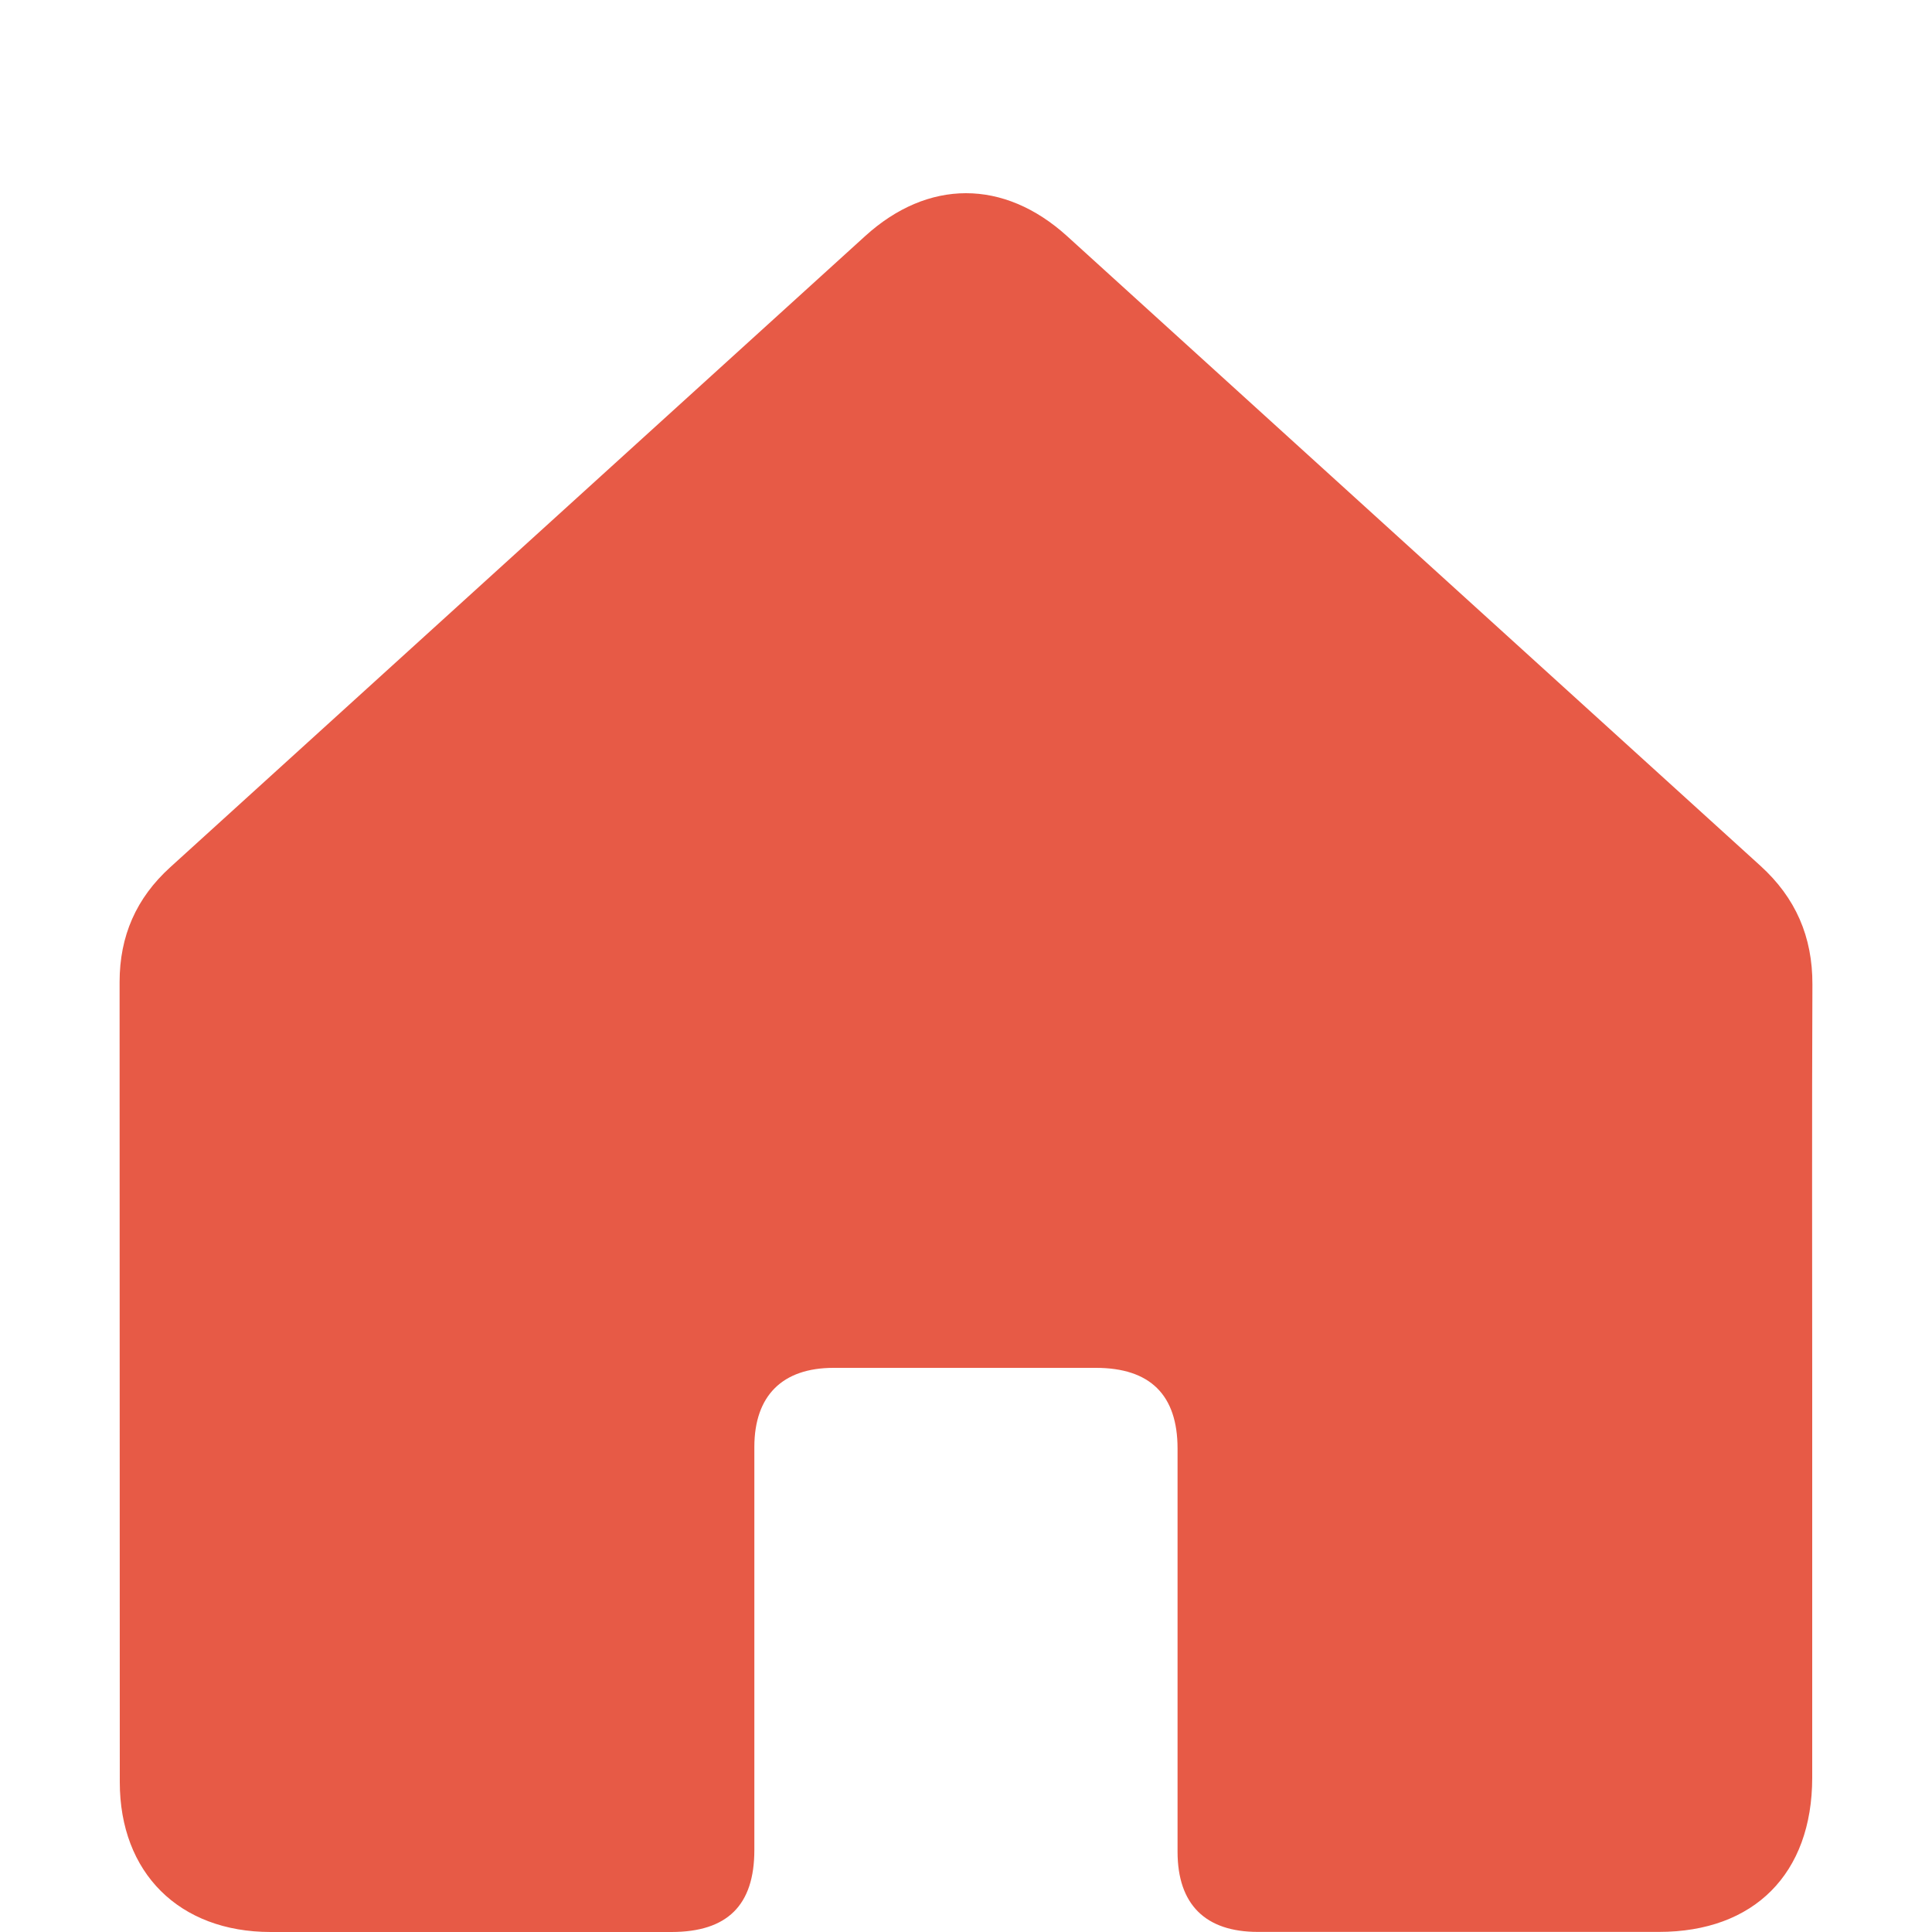 <svg xmlns="http://www.w3.org/2000/svg" viewBox="0 0 20 20"><path fill="#e75a46" d="M18.76 14.321v4.083c-.001.992-.601 1.595-1.587 1.595h-4.152c-.544 0-.83-.285-.831-.828v-4.175c0-.556-.284-.836-.846-.836H8.629c-.53 0-.819.288-.82.817v4.174c0 .573-.28.848-.857.849H2.8c-.945-.001-1.56-.612-1.56-1.552-.002-2.76 0-5.52-.002-8.281 0-.478.172-.87.525-1.19l7.193-6.533c.65-.591 1.435-.593 2.09 0 2.393 2.172 4.783 4.346 7.177 6.518.365.331.541.735.539 1.23-.006 1.377-.002 2.753-.002 4.13Z"/></svg>